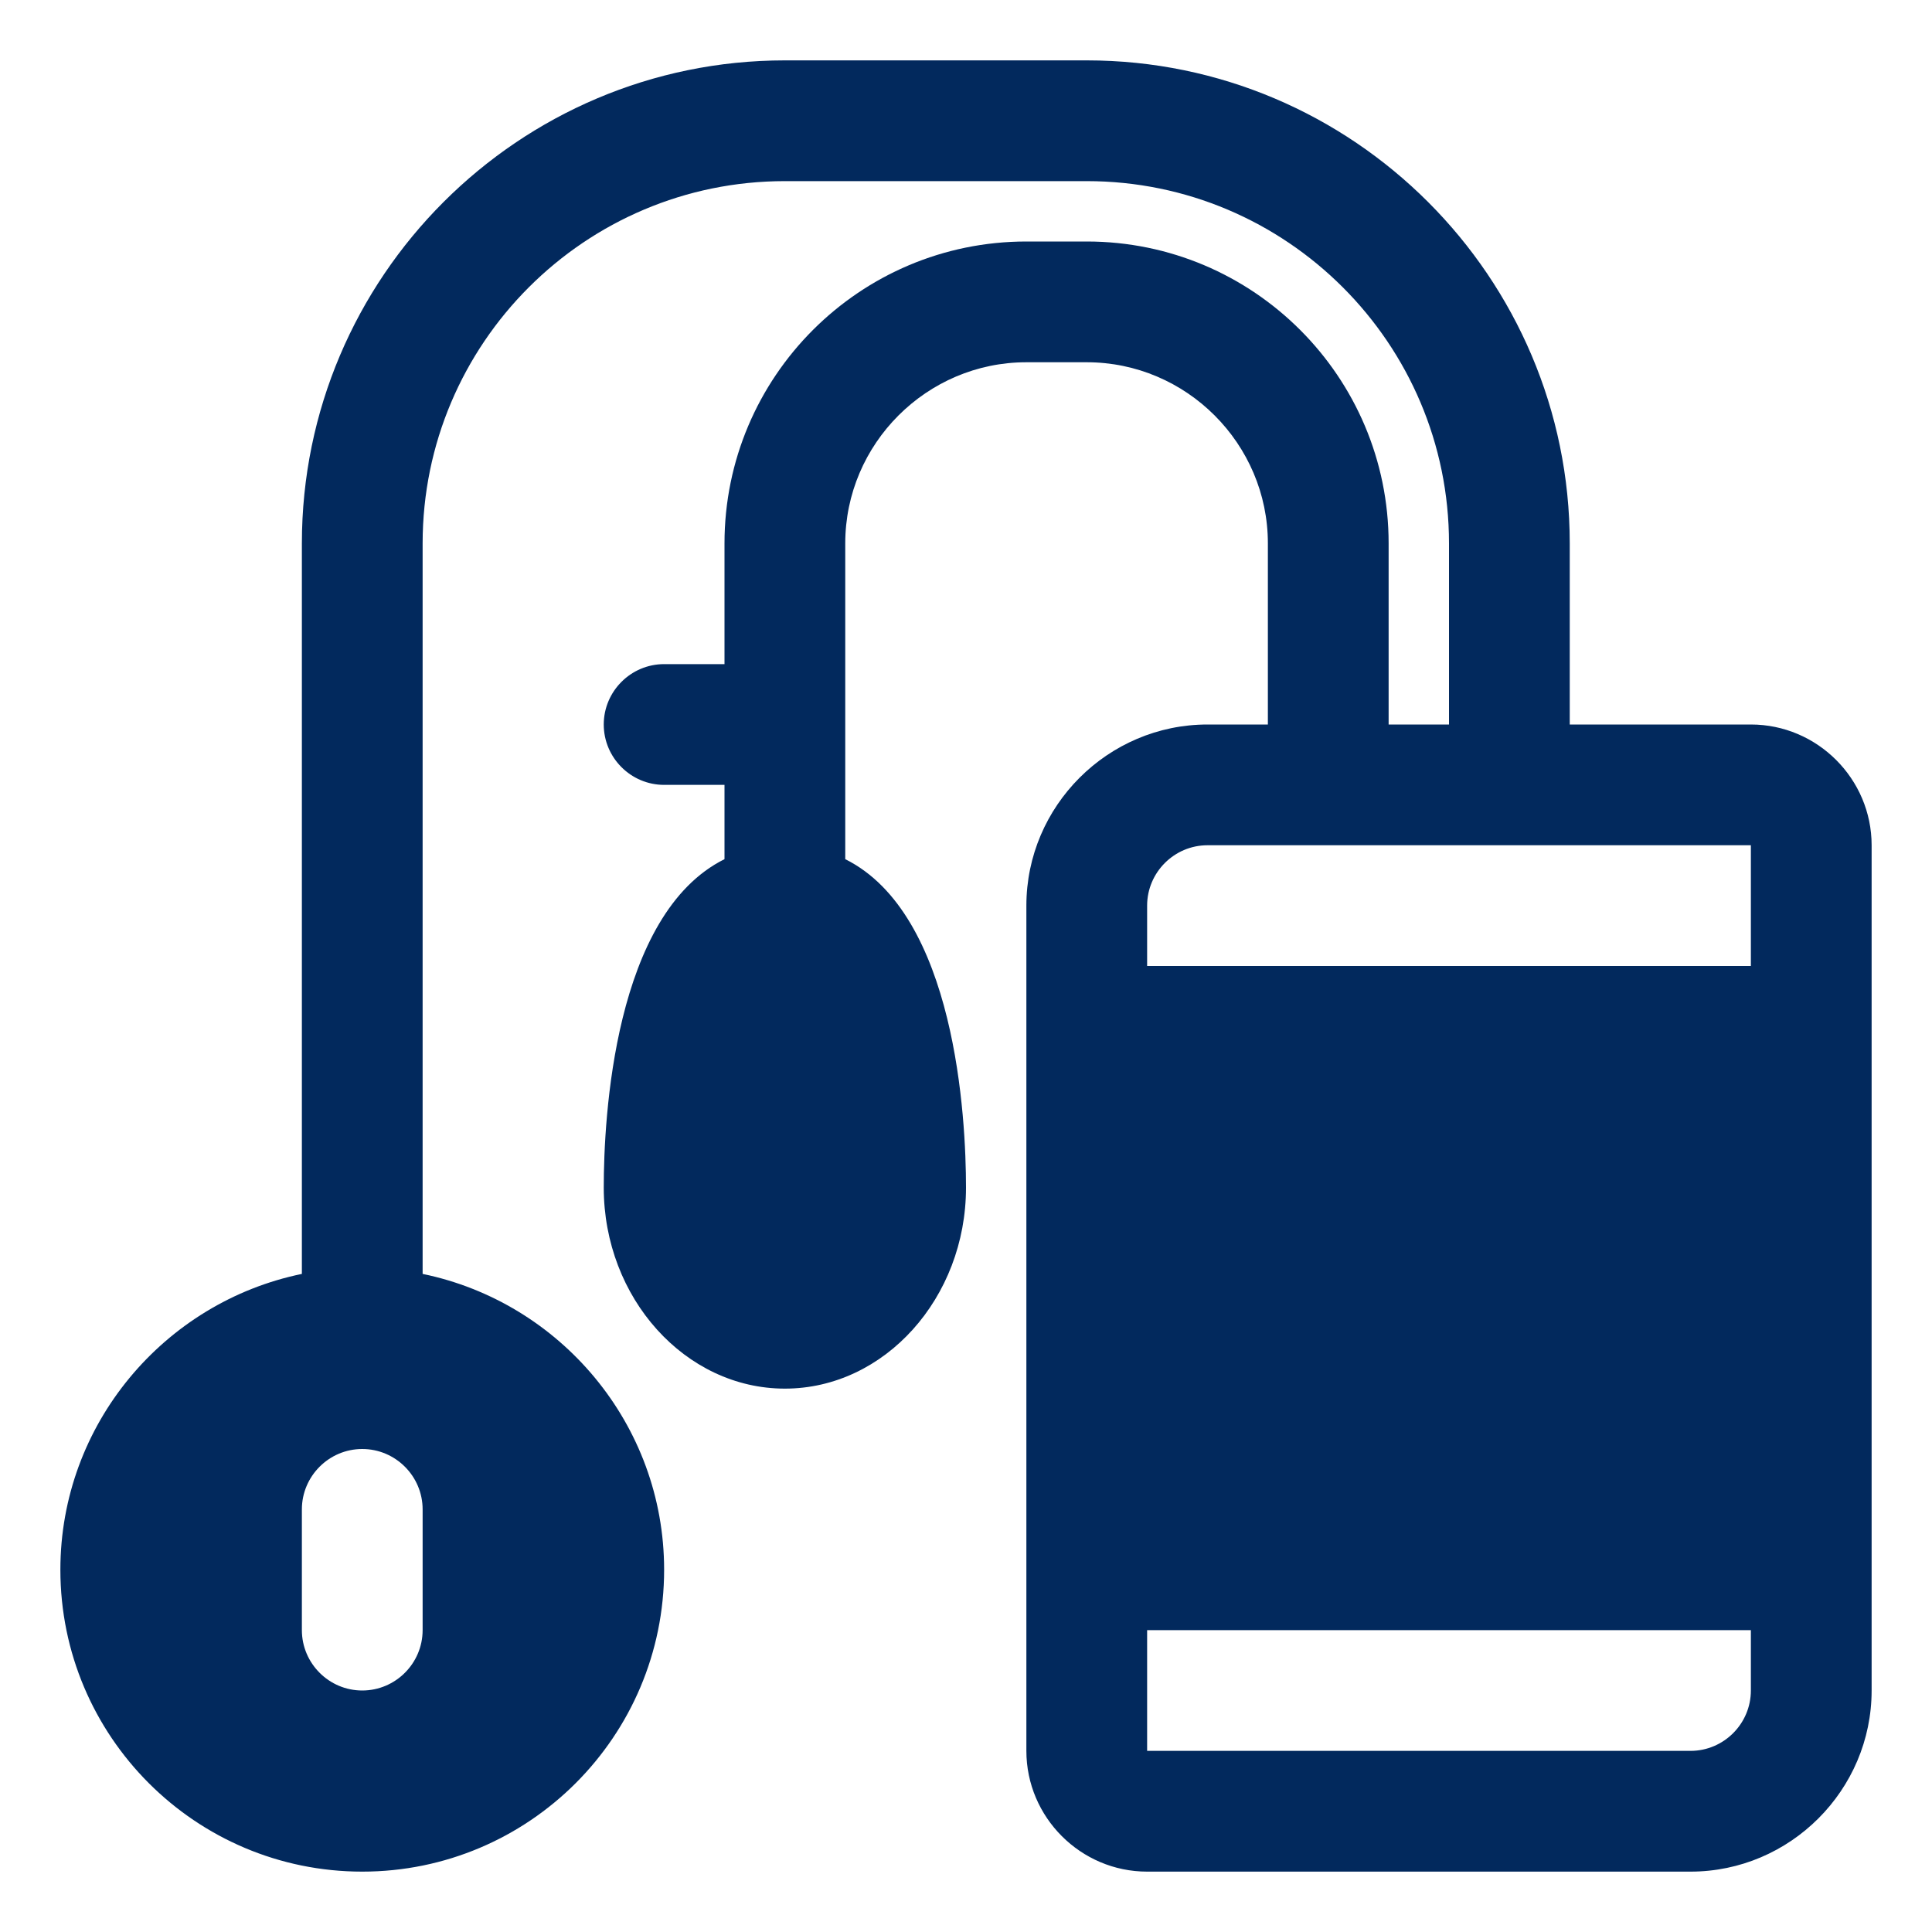 <?xml version="1.0" encoding="UTF-8"?> <svg xmlns="http://www.w3.org/2000/svg" width="40" height="40" viewBox="0 0 40 40" fill="none"><path d="M36.25 15H32.5V11.25C32.5 5.737 28.012 1.25 22.5 1.25H16.25C10.738 1.25 6.25 5.737 6.25 11.25V26.375C3.4 26.962 1.25 29.488 1.25 32.5C1.25 35.95 4.05 38.75 7.5 38.75C10.95 38.75 13.75 35.95 13.75 32.5C13.75 29.488 11.6 26.962 8.75 26.375V11.25C8.75 7.112 12.113 3.75 16.25 3.75H22.5C26.637 3.75 30 7.112 30 11.25V15H28.75V11.25C28.75 7.8 25.95 5 22.5 5H21.25C17.8 5 15 7.8 15 11.25V13.75H13.75C13.062 13.75 12.5 14.312 12.5 15C12.5 15.688 13.062 16.25 13.75 16.25H15V17.788C12.713 18.925 12.5 23.15 12.5 24.587C12.5 26.875 14.188 28.75 16.25 28.75C18.312 28.75 20 26.875 20 24.587C20 23.15 19.788 18.925 17.5 17.788V11.25C17.5 9.188 19.188 7.5 21.25 7.5H22.5C24.562 7.5 26.25 9.188 26.25 11.25V15H25C22.938 15 21.25 16.688 21.25 18.75V36.25C21.25 37.625 22.375 38.75 23.75 38.75H35C37.062 38.75 38.75 37.062 38.75 35V17.5C38.75 16.125 37.625 15 36.25 15ZM8.75 33.75C8.75 34.438 8.188 35 7.5 35C6.812 35 6.25 34.438 6.25 33.75V31.25C6.25 30.562 6.812 30 7.5 30C8.188 30 8.75 30.562 8.75 31.25V33.75ZM36.25 35C36.25 35.688 35.688 36.25 35 36.25H23.75V33.75H36.25V35ZM36.25 20H23.75V18.75C23.75 18.062 24.312 17.5 25 17.5H36.25V20Z" fill="#02295D"></path></svg> 